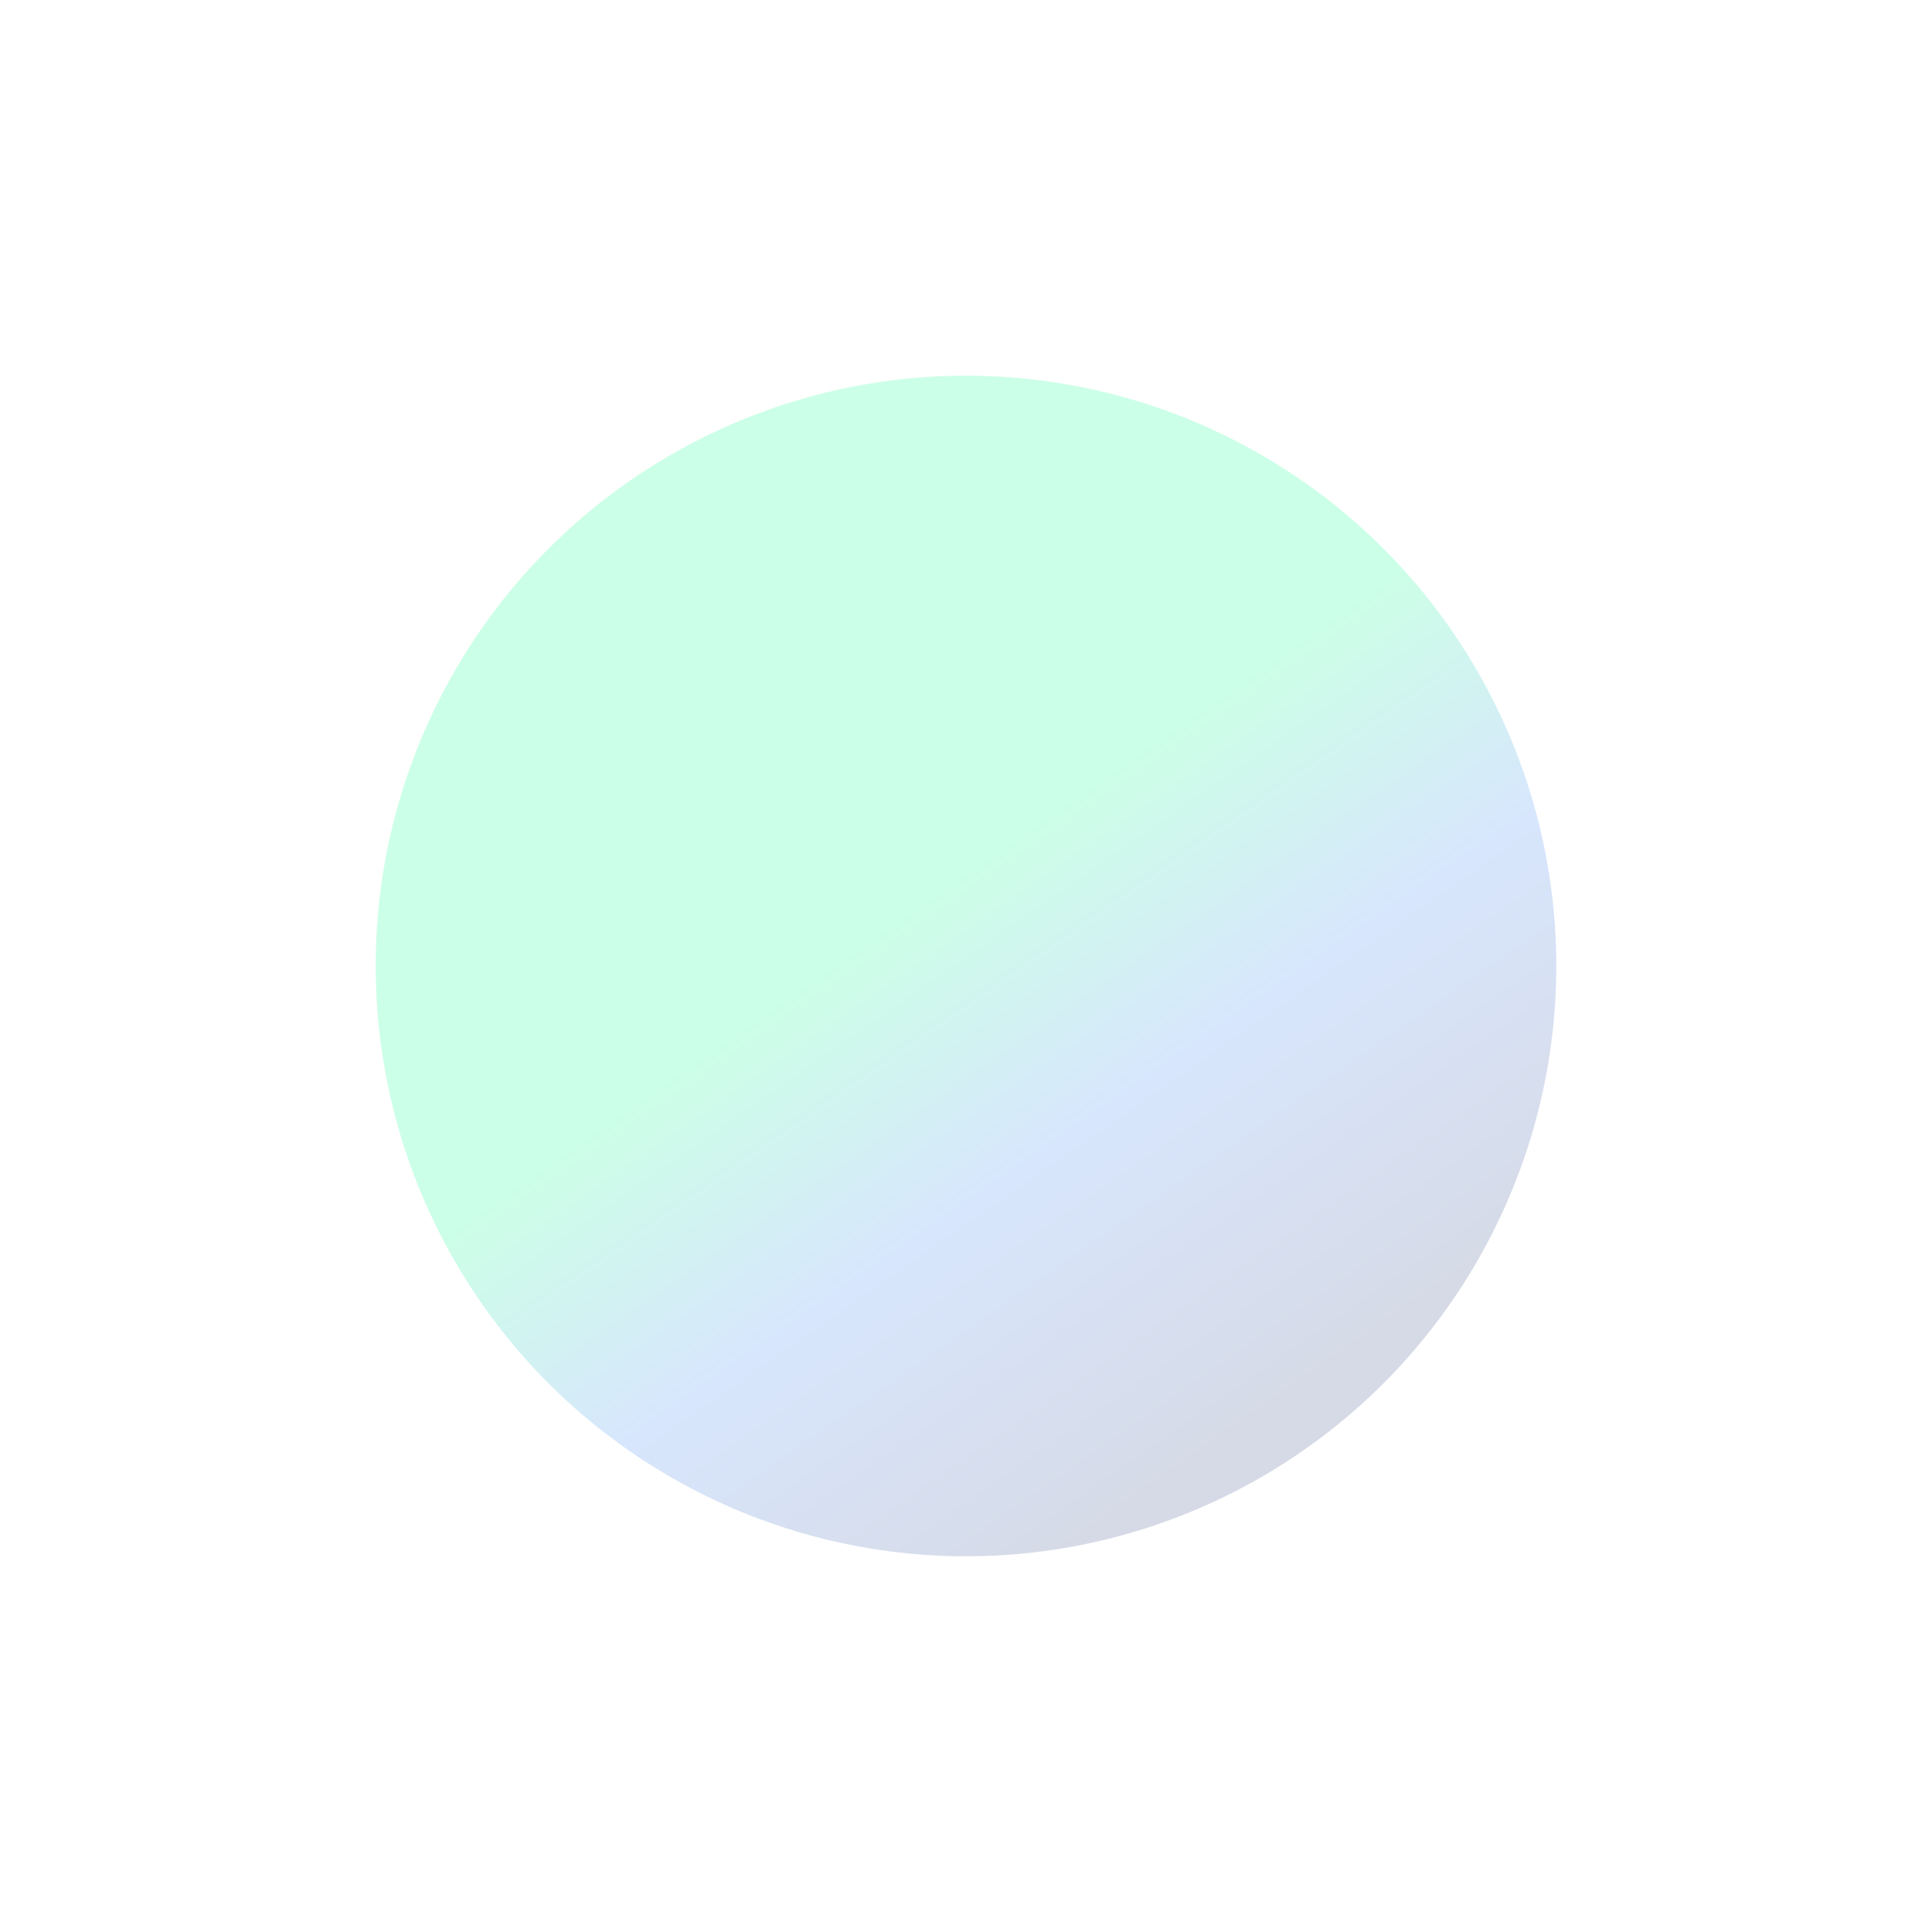 <?xml version="1.0" encoding="UTF-8"?> <svg xmlns="http://www.w3.org/2000/svg" width="2854" height="2854" viewBox="0 0 2854 2854" fill="none"><g opacity="0.2" filter="url(#filter0_f_2994_292)"><circle cx="1427" cy="1427" r="872" fill="url(#paint0_linear_2994_292)"></circle></g><defs><filter id="filter0_f_2994_292" x="0" y="0" width="2854" height="2854" filterUnits="userSpaceOnUse" color-interpolation-filters="sRGB"><feFlood flood-opacity="0" result="BackgroundImageFix"></feFlood><feBlend mode="normal" in="SourceGraphic" in2="BackgroundImageFix" result="shape"></feBlend><feGaussianBlur stdDeviation="277.5" result="effect1_foregroundBlur_2994_292"></feGaussianBlur></filter><linearGradient id="paint0_linear_2994_292" x1="1144" y1="1480.5" x2="1669.84" y2="2236.45" gradientUnits="userSpaceOnUse"><stop stop-color="#00FF85"></stop><stop offset="0.445" stop-color="#3882F2"></stop><stop offset="1" stop-color="#334685"></stop></linearGradient></defs></svg> 